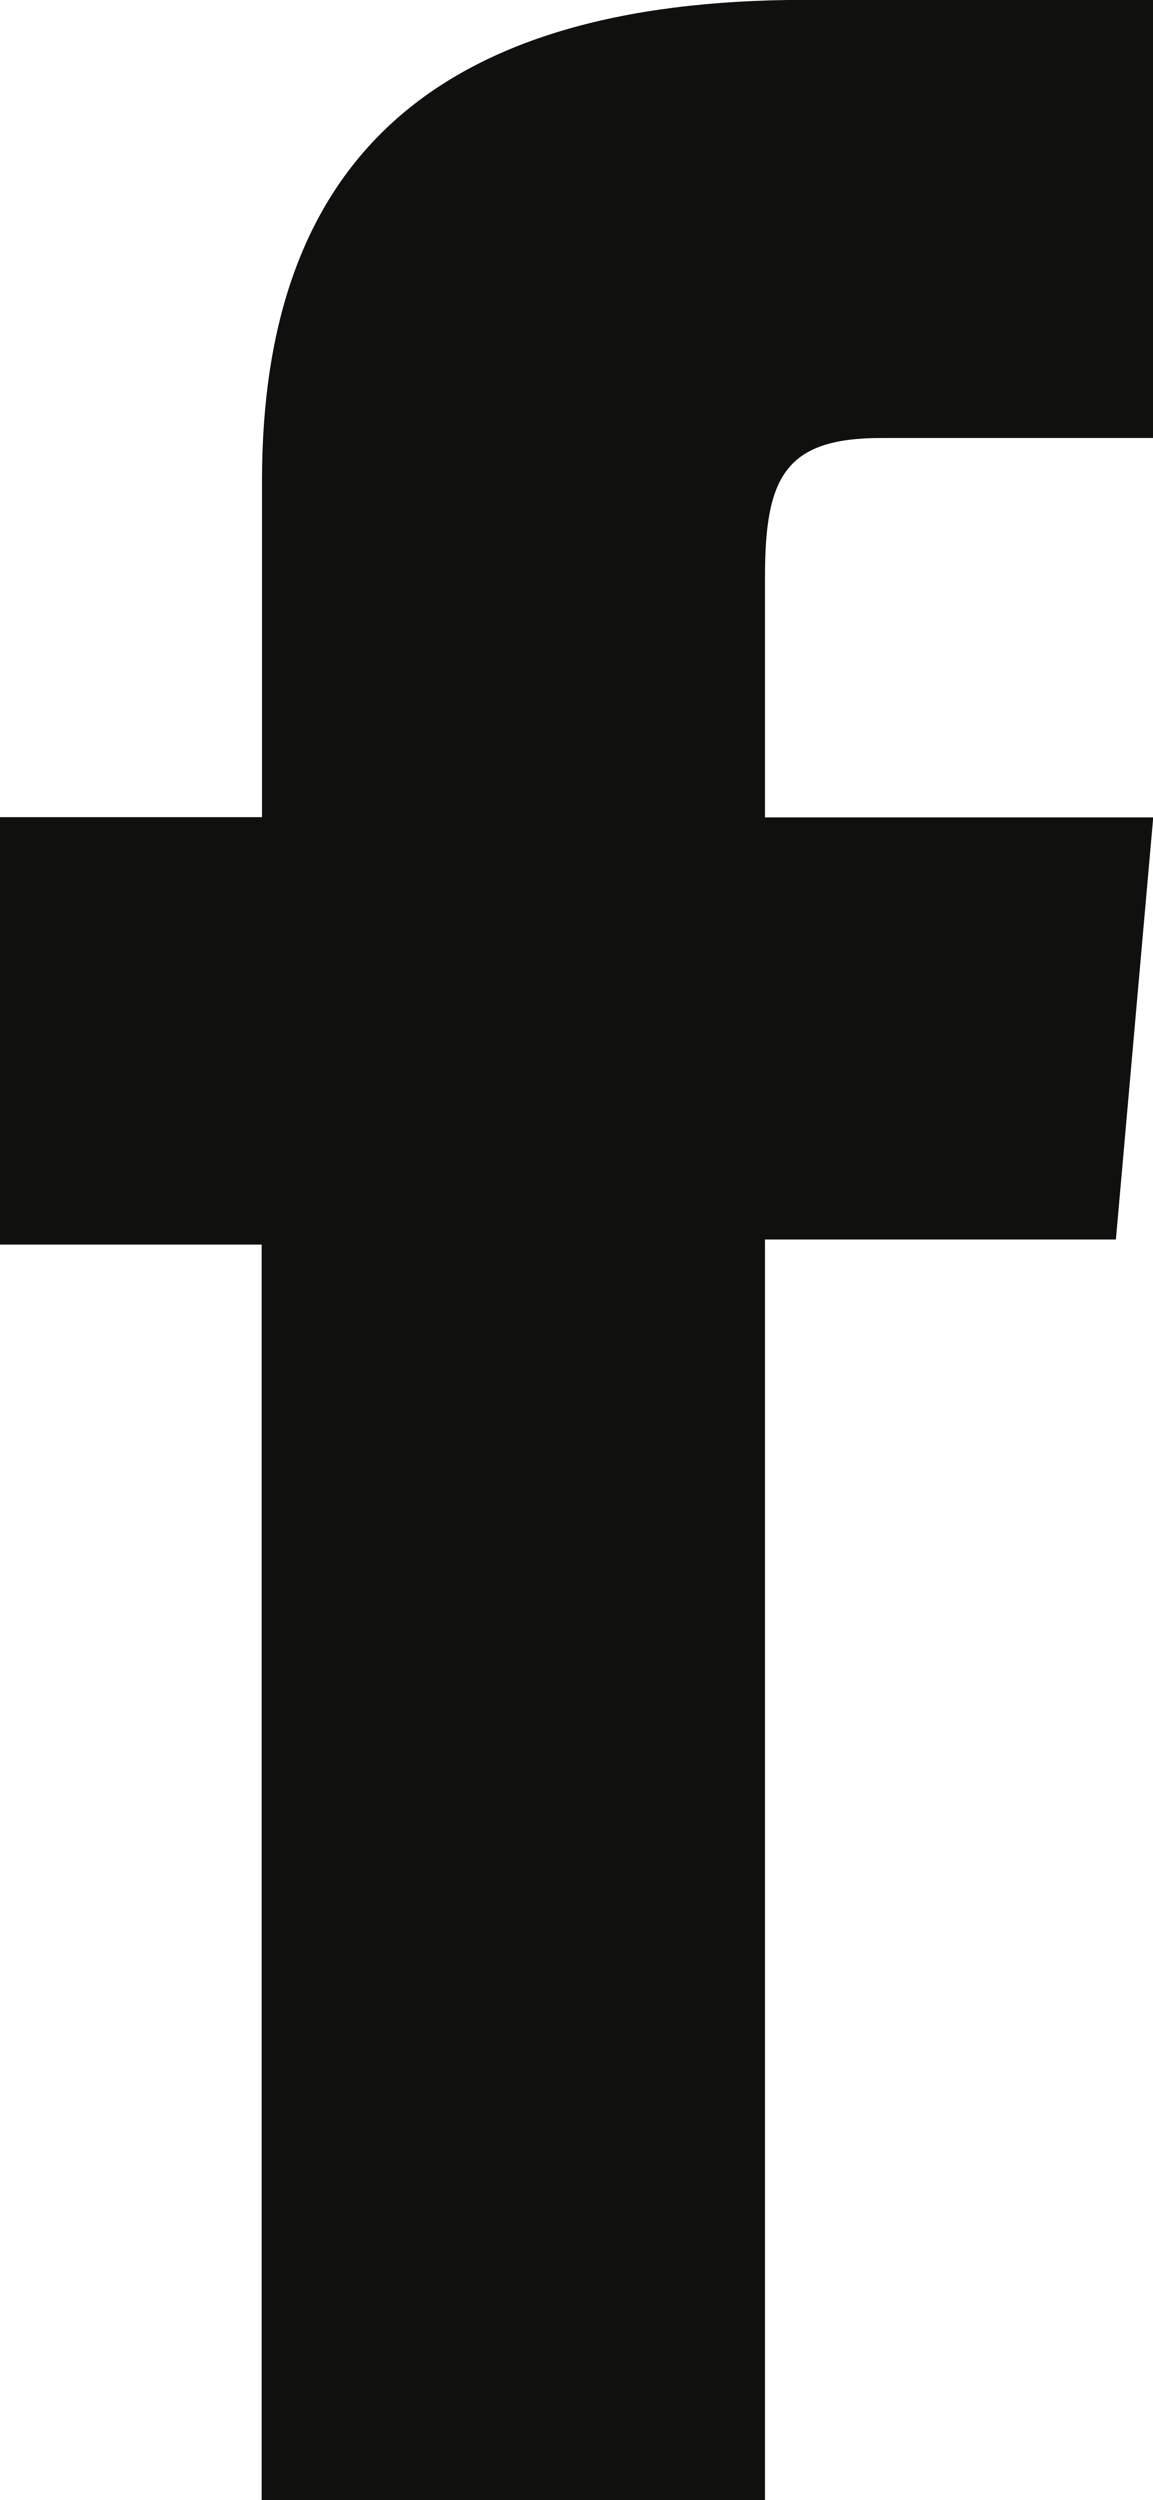 <svg xmlns="http://www.w3.org/2000/svg" width="10.038" height="21.748" viewBox="0 0 10.038 21.748">
  <path id="Path_1034" data-name="Path 1034" d="M209.918,134.686H214.3V123.72h3.055l.325-3.672H214.3v-2.092c0-.865.173-1.208,1.011-1.208h2.37v-3.811h-3.032c-3.259,0-4.728,1.435-4.728,4.182v2.927H207.64v3.718h2.278Z" transform="translate(-207.64 -112.938)" fill="#10100f"/>
</svg>
